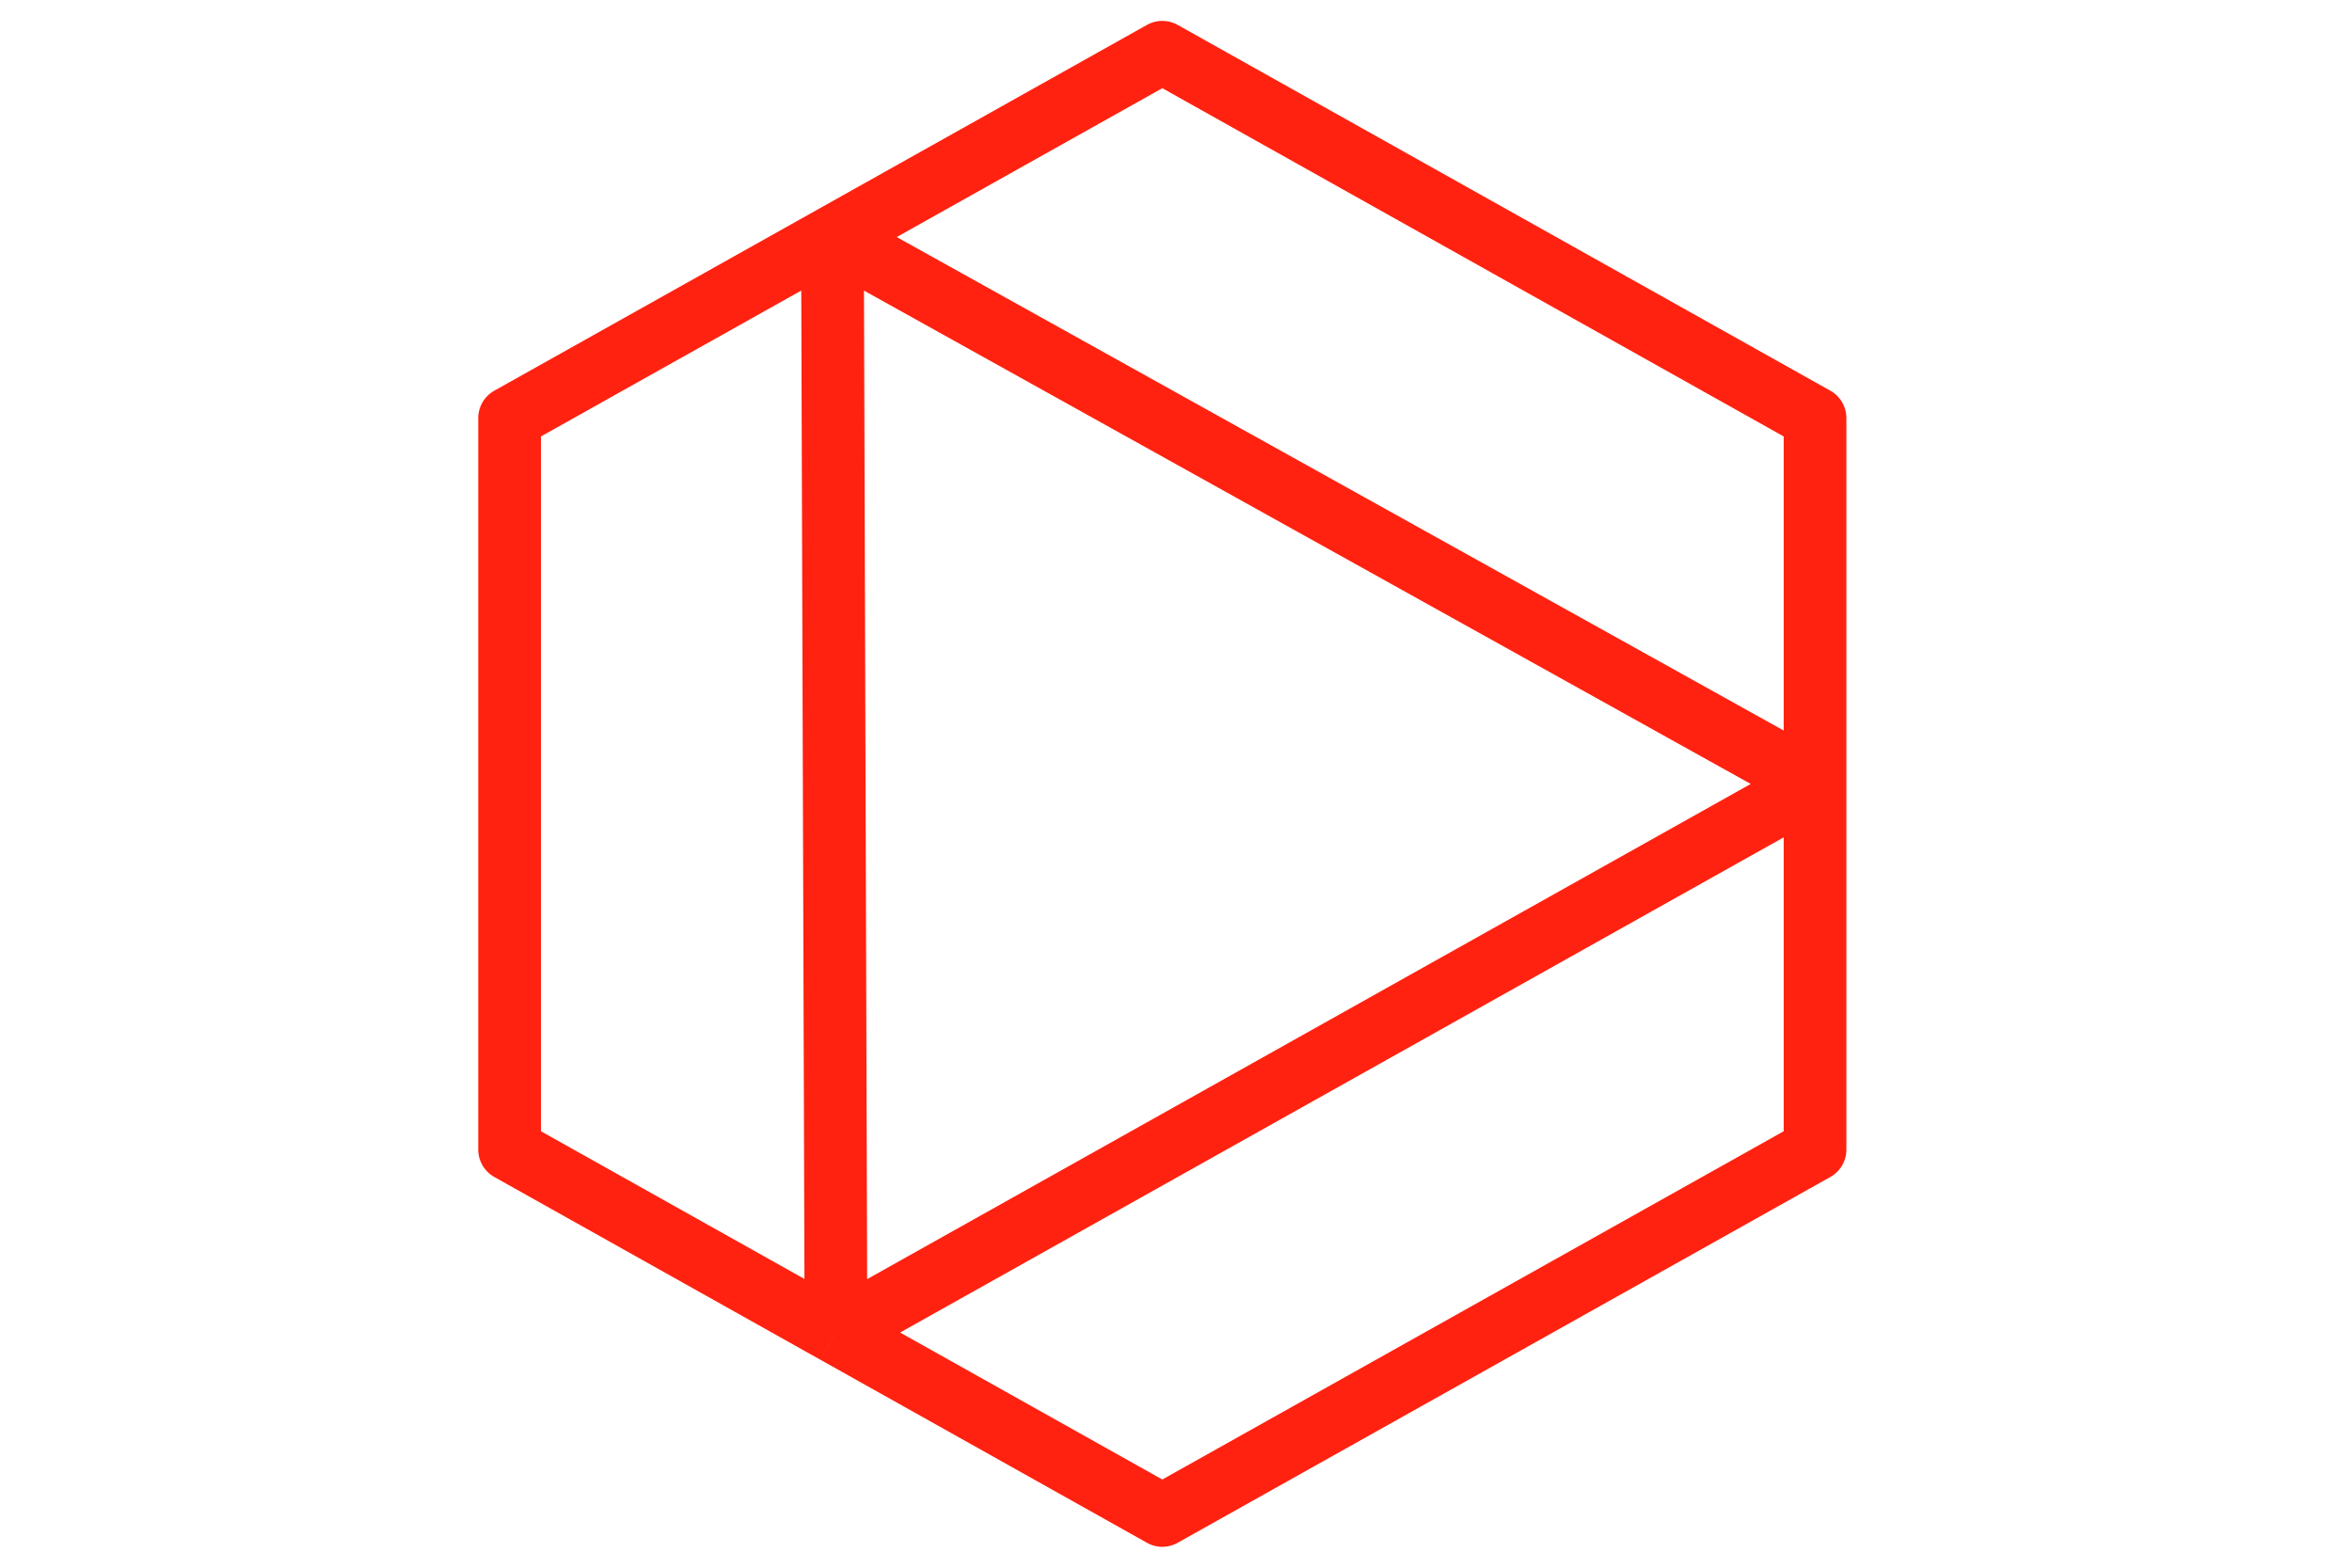 <svg xmlns="http://www.w3.org/2000/svg" width="60" height="40" fill="none"><path stroke="#FF2210" stroke-linejoin="round" stroke-width="1.6" d="M46.302 20 21.326 34m24.976-14L21.235 6.051M46.302 20v-9.333L29.651 1.333l-8.416 4.718M46.302 20v9.333l-16.651 9.334L21.326 34m0 0-.09-27.949M21.325 34 13 29.333V10.667l8.235-4.616"/></svg>